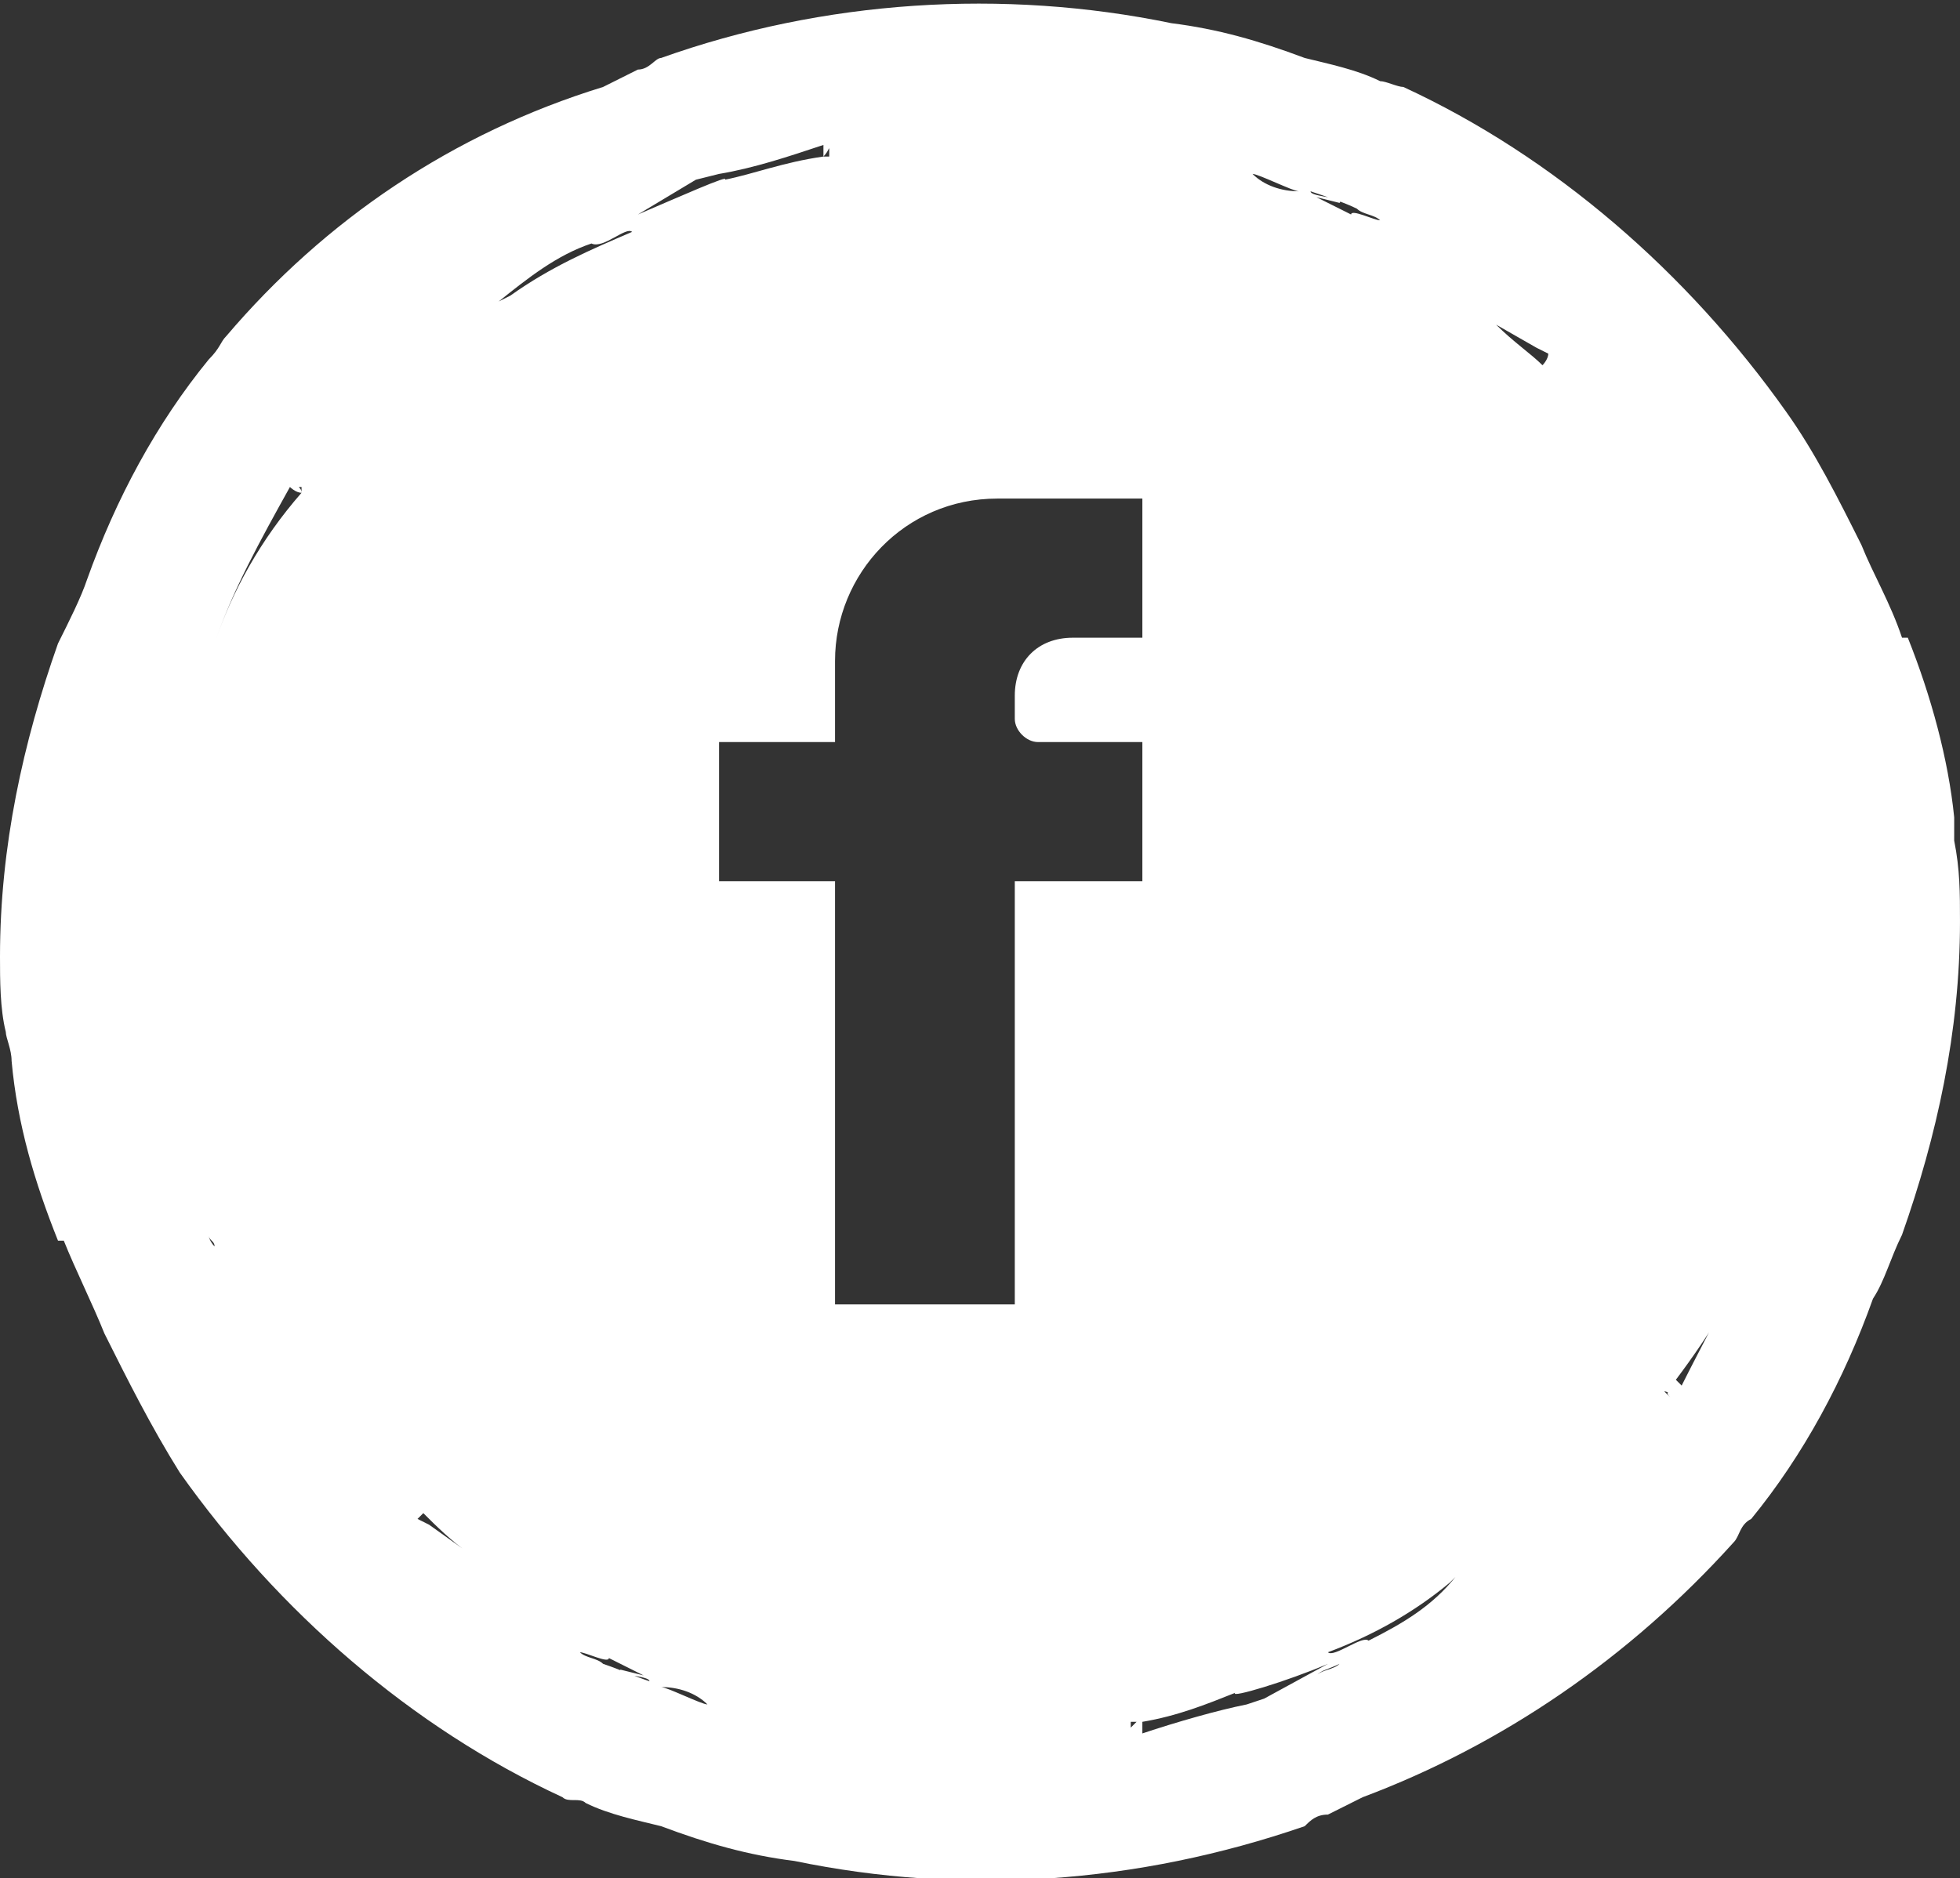 <?xml version="1.0" encoding="utf-8"?>
<!-- Generator: Adobe Illustrator 22.0.2, SVG Export Plug-In . SVG Version: 6.00 Build 0)  -->
<svg version="1.1" id="Layer_1" xmlns="http://www.w3.org/2000/svg" xmlns:xlink="http://www.w3.org/1999/xlink" x="0px" y="0px"
	 viewBox="0 0 33.8 32.4" style="enable-background:new 0 0 33.8 32.4;" xml:space="preserve">
<rect x="0" y="0" width="33.8" height="32.4" fill="#333333" stroke="none"/>
<style type="text/css">
	.st0{fill:none;}
	.st1{fill:#FFFFFF;}
</style>
<title>facebook</title>
<path class="st0" d="M22.9,28.5c0.1,0.1,0.6-0.3,0.7-0.2c0.6-0.2,1.1-0.6,1.6-1L25,27.3C24.4,27.8,23.7,28.2,22.9,28.5z"/>
<path class="st0" d="M28.7,23.8c0.1,0,0.1,0.1,0.1,0.1c0.5-0.8,1-1.7,1.3-2.6h0C29.8,22.2,29.3,23.1,28.7,23.8z"/>
<path class="st0" d="M30.2,11.1L30.2,11.1l-0.1-0.2C30.2,10.9,30.2,11,30.2,11.1z"/>
<path class="st0" d="M28.6,24C28.7,24,28.7,24.1,28.6,24C28.8,24.1,28.7,24,28.6,24L28.6,24z"/>
<path class="st0" d="M12.2,29.3c-0.3-0.2-0.5-0.2-0.8-0.3C11.5,29.1,12.1,29.4,12.2,29.3z"/>
<path class="st0" d="M19.5,29.8c0.1,0,0.1-0.1,0.1-0.1h-0.1C19.5,29.7,19.5,29.8,19.5,29.8z"/>
<path class="st0" d="M21.3,29.2c-0.5,0.2-1.1,0.3-1.6,0.5c0,0.1,0,0.1,0,0.2c0.6-0.2,1.3-0.4,1.8-0.5l0,0l0.3-0.1l1.1-0.6
	C22.1,29,21.2,29.4,21.3,29.2z"/>
<path class="st0" d="M3.6,11.1L3.6,11.1C4,10.2,4.5,9.3,5.1,8.5c0,0-0.1-0.1-0.1-0.1C4.5,9.3,4,10.2,3.6,11.1z"/>
<path class="st0" d="M12.5,3.1c0.4-0.2,1-0.3,1.6-0.4c0-0.1,0-0.1,0-0.2C13.6,2.7,13,2.9,12.4,3l0,0L12,3.1l-1,0.6
	C11.7,3.4,12.6,3,12.5,3.1z"/>
<path class="st0" d="M14.4,2.6c-0.1,0-0.1,0.1-0.1,0.1h0.1C14.3,2.6,14.3,2.6,14.4,2.6z"/>
<path class="st0" d="M23.2,3.7l-0.4-0.1l0.6,0.3l0,0c0-0.1,0.4,0.2,0.5,0.1c-0.1-0.1-0.3-0.2-0.4-0.2l0,0c-0.2-0.1-0.5-0.2-0.7-0.2
	C22.7,3.5,23.3,3.6,23.2,3.7z"/>
<path class="st0" d="M21.6,3.1c0.3,0.2,0.5,0.2,0.8,0.3C22.3,3.3,21.7,3,21.6,3.1z"/>
<path class="st0" d="M3.6,21.3c0,0.1,0.1,0.2,0.1,0.2C3.7,21.5,3.6,21.4,3.6,21.3L3.6,21.3z"/>
<path class="st0" d="M10.2,4.1c-0.6,0.2-1.1,0.6-1.6,1L8.8,5c0.7-0.4,1.4-0.8,2.2-1.1C10.8,3.8,10.4,4.2,10.2,4.1z"/>
<path class="st0" d="M7.2,26.2l0.2,0.1l0,0L8,26.7c-0.3-0.2-0.6-0.5-0.8-0.7C7.2,26.1,7.2,26.1,7.2,26.2z"/>
<path class="st0" d="M10.6,28.7l0.4,0.1l-0.6-0.3l0,0c0,0.1-0.4-0.2-0.5-0.1c0.1,0.1,0.3,0.2,0.4,0.2l0,0c0.2,0.1,0.5,0.2,0.7,0.2
	C11.1,28.8,10.6,28.8,10.6,28.7z"/>
<path class="st0" d="M5.2,8.5L5.2,8.5c0-0.1-0.1-0.1-0.1-0.2C5.1,8.3,5.1,8.4,5.2,8.5z"/>
<path class="st0" d="M26.5,6.1L26.5,6.1l-0.7-0.4c0.3,0.2,0.6,0.5,0.8,0.7c0,0,0.1-0.1,0.1-0.1L26.5,6.1L26.5,6.1z"/>
<path class="st1" d="M33.7,14.1c-0.1-1-0.4-2.1-0.8-3.1h-0.1c-0.2-0.6-0.5-1.1-0.7-1.6c-0.4-0.8-0.8-1.6-1.3-2.3
	c-1.7-2.4-4-4.4-6.6-5.6c-0.1,0-0.3-0.1-0.4-0.1c-0.4-0.2-0.9-0.3-1.3-0.4c-0.8-0.3-1.5-0.5-2.3-0.6c-2.9-0.6-6-0.4-8.8,0.6
	c-0.1,0-0.2,0.2-0.4,0.2l-0.6,0.3C7.8,2.3,5.6,3.8,3.9,5.8C3.8,5.9,3.8,6,3.6,6.2C2.7,7.3,2,8.6,1.5,10c-0.1,0.3-0.3,0.7-0.5,1.1H1
	c-0.6,1.7-1,3.5-1,5.4c0,0.4,0,0.9,0.1,1.3c0,0.1,0.1,0.3,0.1,0.5c0.1,1.1,0.4,2.1,0.8,3.1h0.1c0.2,0.5,0.5,1.1,0.7,1.6
	c0.4,0.8,0.8,1.6,1.3,2.4c1.7,2.4,4,4.4,6.6,5.6c0.1,0.1,0.3,0,0.4,0.1c0.4,0.2,0.9,0.3,1.3,0.4c0.8,0.3,1.5,0.5,2.3,0.6
	c2.9,0.6,5.9,0.4,8.8-0.6c0.1-0.1,0.2-0.2,0.4-0.2l0.6-0.3c2.4-0.9,4.6-2.4,6.4-4.4c0.1-0.1,0.1-0.3,0.3-0.4
	c0.9-1.1,1.6-2.4,2.1-3.8c0.2-0.3,0.3-0.7,0.5-1.1l0,0c0.6-1.7,1-3.5,1-5.4c0-0.5,0-0.9-0.1-1.4C33.7,14.4,33.7,14.3,33.7,14.1z
	 M23.4,3.6L23.4,3.6c0.1,0.1,0.3,0.1,0.4,0.2c-0.1,0-0.5-0.2-0.5-0.1l0,0l-0.6-0.3l0.4,0.1c0.1-0.1-0.5-0.1-0.5-0.2
	C22.9,3.4,23.2,3.5,23.4,3.6z M22.4,3.3c-0.3,0-0.6-0.1-0.8-0.3C21.7,3,22.3,3.3,22.4,3.3L22.4,3.3z M14.3,2.6c0,0,0,0.1,0,0.1h-0.1
	C14.3,2.6,14.3,2.5,14.3,2.6L14.3,2.6z M12,3.1L12.4,3l0,0c0.6-0.1,1.2-0.3,1.8-0.5c0,0.1,0,0.1,0,0.2C13.5,2.8,13,3,12.5,3.1
	C12.6,3,11.7,3.4,11,3.7L12,3.1z M11.1,3.5c-0.1,0.1-0.2,0.1-0.3,0.2C10.9,3.6,11,3.6,11.1,3.5L11.1,3.5z M3.6,21.3L3.6,21.3
	c0,0.1,0.1,0.1,0.1,0.2C3.7,21.5,3.6,21.4,3.6,21.3z M3.7,11.1L3.7,11.1C4,10.2,4.5,9.3,5,8.4c0,0,0.1,0.1,0.2,0.1
	C4.5,9.3,4,10.2,3.7,11.1z M5.2,8.5c0-0.1-0.1-0.1,0-0.1C5.2,8.4,5.2,8.4,5.2,8.5L5.2,8.5z M7.4,26.3L7.4,26.3l-0.2-0.1
	c0,0,0.1-0.1,0.1-0.1c0.2,0.2,0.5,0.5,0.8,0.7L7.4,26.3z M8.8,5.1L8.6,5.2c0.5-0.4,1-0.8,1.6-1c0.2,0.1,0.6-0.3,0.7-0.2
	C10.2,4.3,9.5,4.6,8.8,5.1z M10.4,28.7L10.4,28.7c-0.1-0.1-0.3-0.1-0.4-0.2c0.1,0,0.5,0.2,0.5,0.1l0,0l0.6,0.3l-0.4-0.1
	c-0.1,0.1,0.5,0.1,0.5,0.2C10.9,28.9,10.7,28.8,10.4,28.7z M11.4,29.1c0.3,0,0.6,0.1,0.8,0.3C12.1,29.4,11.5,29.1,11.4,29.1
	L11.4,29.1z M17.5,22.5h-3.1v-7.3h-2v-2.4h2v-1.4c0-1.5,1.2-2.8,2.8-2.8c0,0,0,0,0,0h2.5V11h-1.2c-0.6,0-1,0.4-1,1v0.4
	c0,0.2,0.2,0.4,0.4,0.4c0,0,0,0,0,0h1.8v2.4h-2.2L17.5,22.5z M19.5,29.8c0,0,0-0.1,0-0.1h0.1C19.5,29.8,19.5,29.8,19.5,29.8
	L19.5,29.8z M21.8,29.3l-0.3,0.1l0,0c-0.5,0.1-1.2,0.3-1.8,0.5c0-0.1,0-0.1,0-0.2c0.6-0.1,1.1-0.3,1.6-0.5c-0.1,0.1,0.9-0.2,1.6-0.5
	L21.8,29.3z M22.7,28.9c0.1-0.1,0.2-0.1,0.4-0.2C23,28.8,22.8,28.8,22.7,28.9L22.7,28.9z M23.6,28.3c-0.1-0.1-0.6,0.3-0.7,0.2
	c0.8-0.3,1.5-0.7,2.1-1.2l0.1-0.1C24.7,27.7,24.2,28,23.6,28.3L23.6,28.3z M26.6,6.3c-0.2-0.2-0.5-0.4-0.8-0.7l0.7,0.4l0,0l0.2,0.1
	C26.7,6.2,26.6,6.3,26.6,6.3L26.6,6.3z M28.8,24.1C28.8,24,28.7,24,28.8,24.1l-0.1-0.1C28.7,24,28.8,24,28.8,24.1L28.8,24.1z
	 M29,23.9c0,0-0.1-0.1-0.1-0.1c0.6-0.8,1.1-1.6,1.4-2.5h0C29.9,22.2,29.4,23.1,29,23.9L29,23.9z M30.3,11.1c0-0.1-0.1-0.2-0.1-0.2
	L30.3,11.1L30.3,11.1z"/>
</svg>
